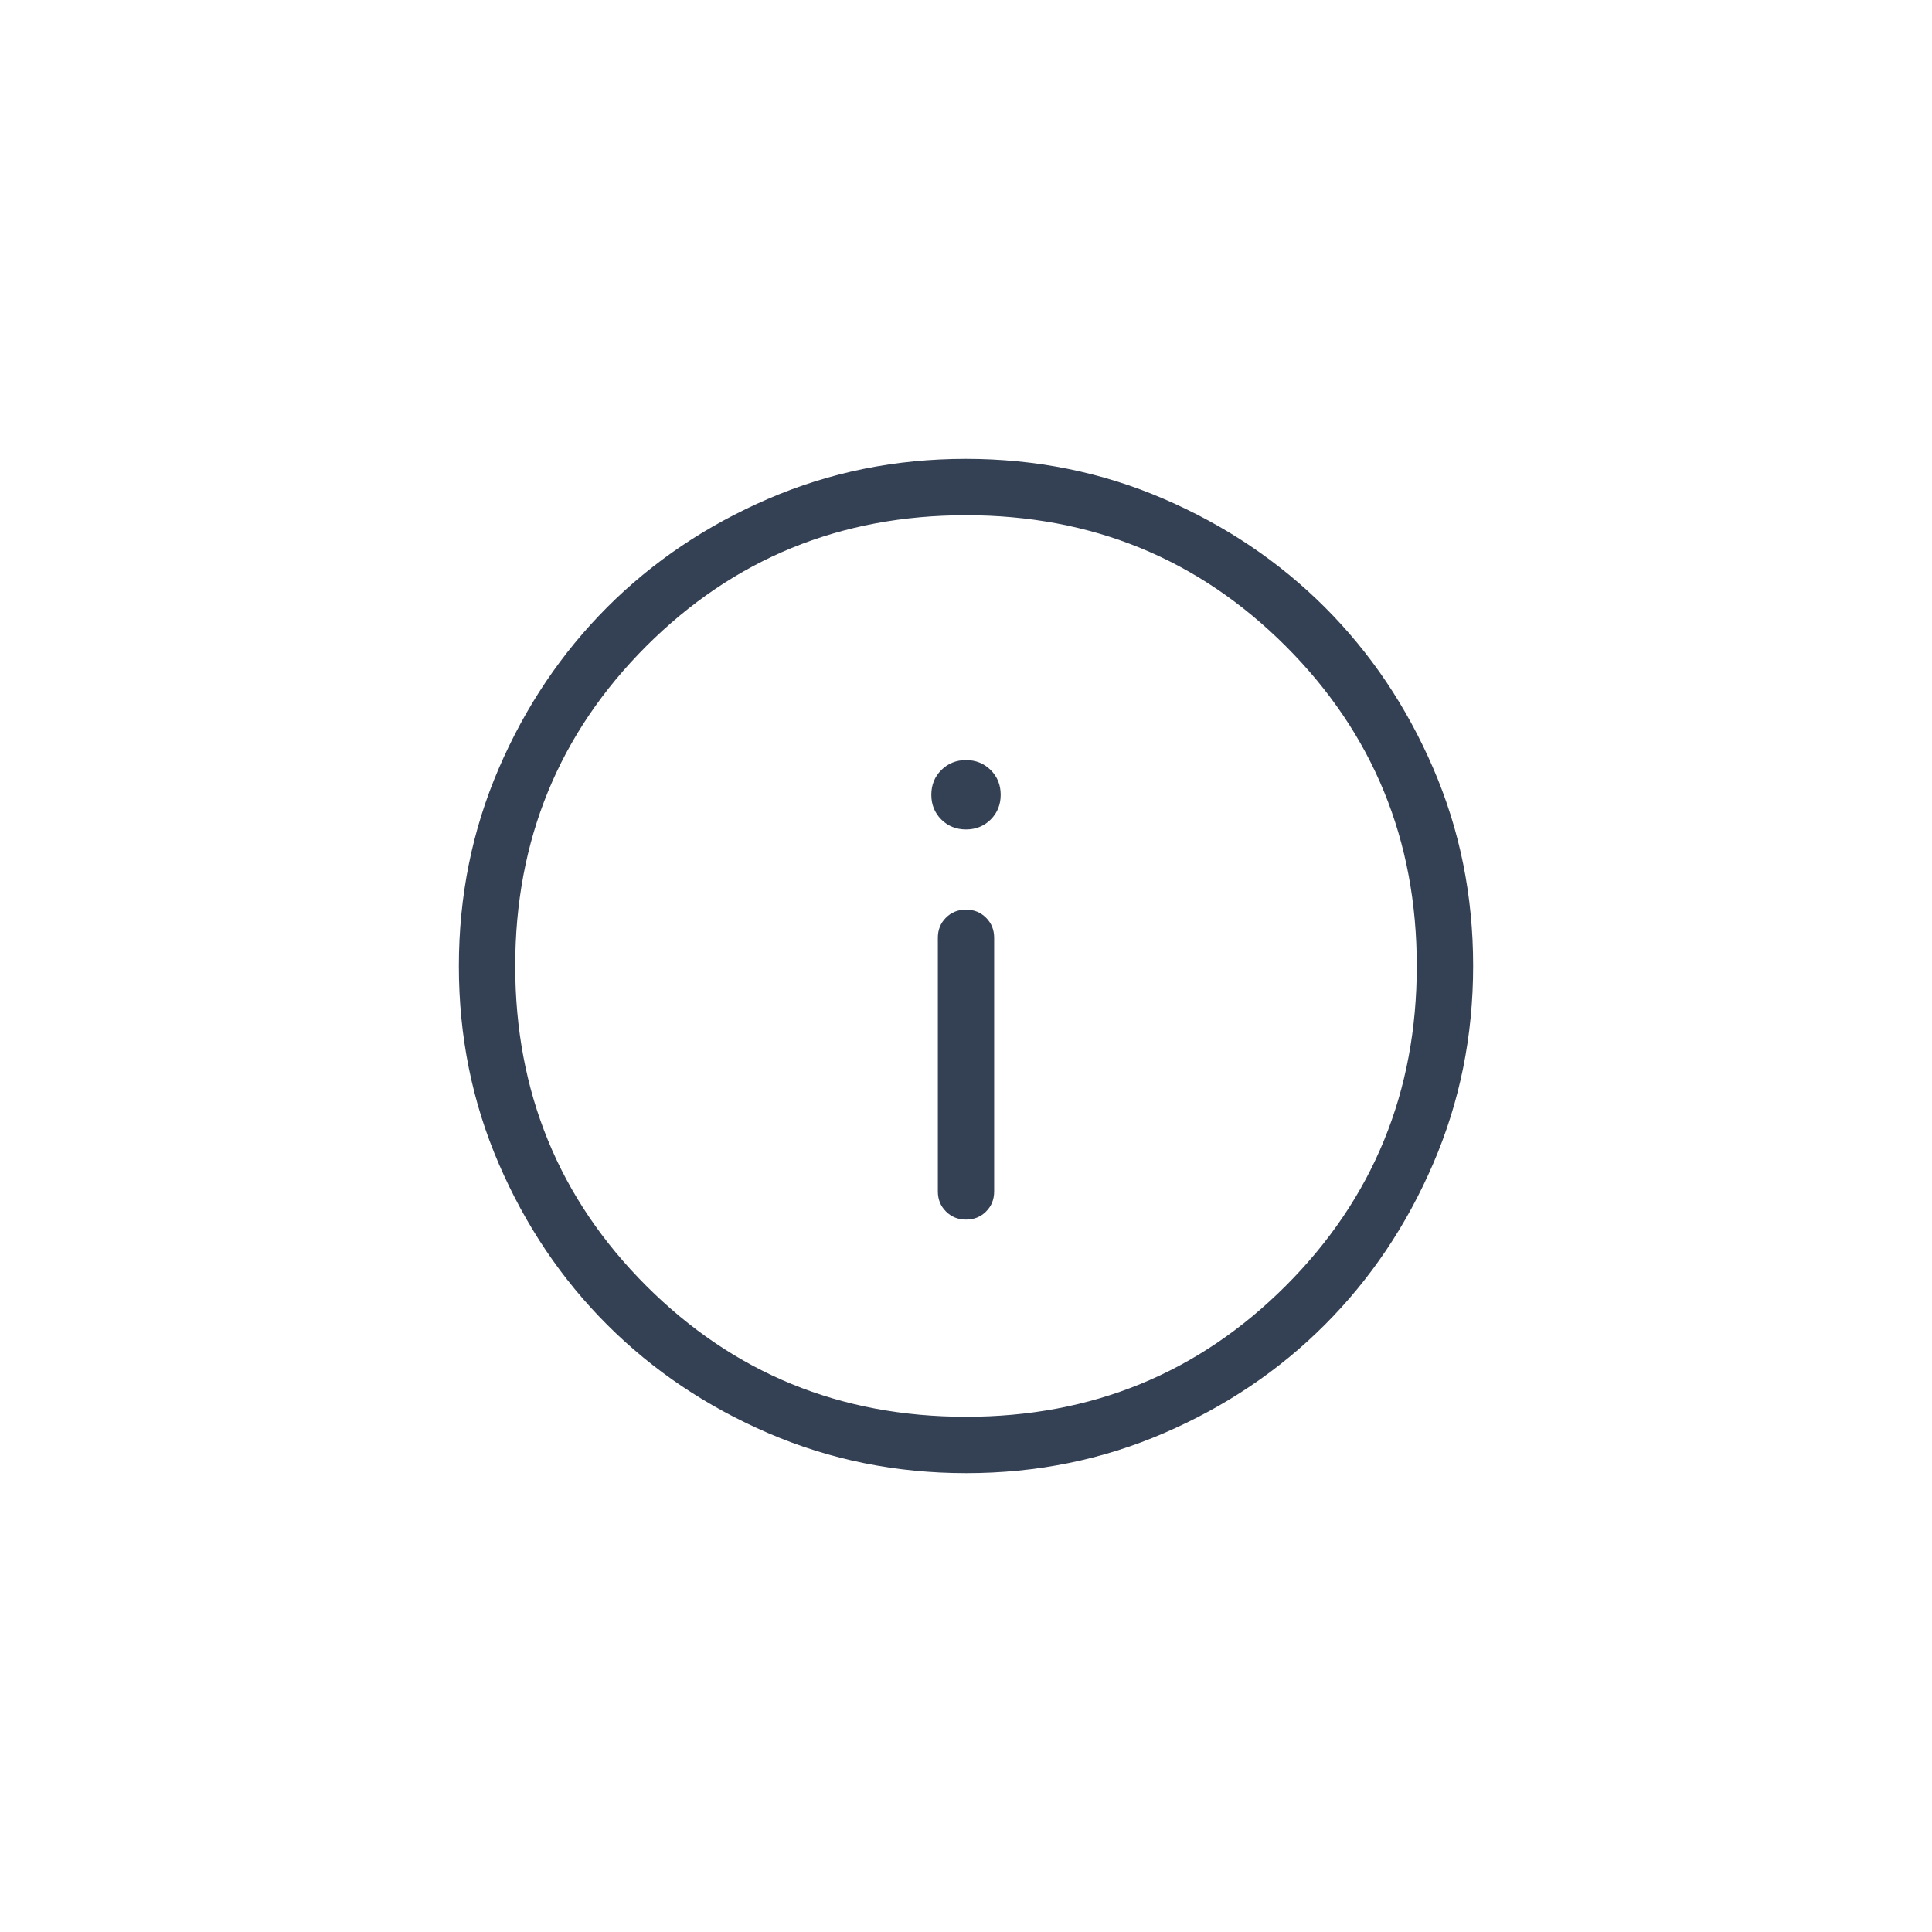 <svg width="40" height="40" viewBox="0 0 40 40" fill="none" xmlns="http://www.w3.org/2000/svg">
<path d="M20.001 25.25C20.166 25.25 20.305 25.194 20.416 25.082C20.528 24.971 20.583 24.832 20.583 24.667V19.417C20.583 19.251 20.527 19.113 20.415 19.001C20.303 18.889 20.165 18.833 19.999 18.833C19.834 18.833 19.695 18.889 19.584 19.001C19.472 19.113 19.417 19.251 19.417 19.417V24.667C19.417 24.832 19.473 24.971 19.585 25.082C19.697 25.194 19.835 25.25 20.001 25.25ZM20 17.173C20.203 17.173 20.374 17.104 20.512 16.967C20.649 16.829 20.718 16.659 20.718 16.455C20.718 16.252 20.649 16.081 20.512 15.944C20.374 15.806 20.203 15.737 20 15.737C19.797 15.737 19.626 15.806 19.488 15.944C19.351 16.081 19.282 16.252 19.282 16.455C19.282 16.659 19.351 16.829 19.488 16.967C19.626 17.104 19.797 17.173 20 17.173ZM20.004 30.5C18.552 30.5 17.187 30.224 15.909 29.673C14.63 29.122 13.519 28.375 12.573 27.43C11.627 26.485 10.879 25.374 10.328 24.097C9.776 22.82 9.5 21.456 9.5 20.004C9.5 18.552 9.776 17.187 10.327 15.909C10.878 14.63 11.626 13.519 12.57 12.573C13.515 11.627 14.626 10.879 15.903 10.328C17.18 9.776 18.544 9.5 19.996 9.5C21.448 9.5 22.813 9.776 24.091 10.327C25.37 10.878 26.481 11.626 27.427 12.57C28.373 13.515 29.121 14.626 29.672 15.903C30.224 17.18 30.5 18.544 30.5 19.996C30.5 21.448 30.224 22.813 29.673 24.091C29.122 25.37 28.375 26.481 27.43 27.427C26.485 28.373 25.374 29.121 24.097 29.672C22.82 30.224 21.456 30.5 20.004 30.5ZM20 29.333C22.606 29.333 24.812 28.429 26.621 26.621C28.429 24.812 29.333 22.606 29.333 20C29.333 17.394 28.429 15.188 26.621 13.379C24.812 11.571 22.606 10.667 20 10.667C17.394 10.667 15.188 11.571 13.379 13.379C11.571 15.188 10.667 17.394 10.667 20C10.667 22.606 11.571 24.812 13.379 26.621C15.188 28.429 17.394 29.333 20 29.333Z" fill="#344054"/>
</svg>
